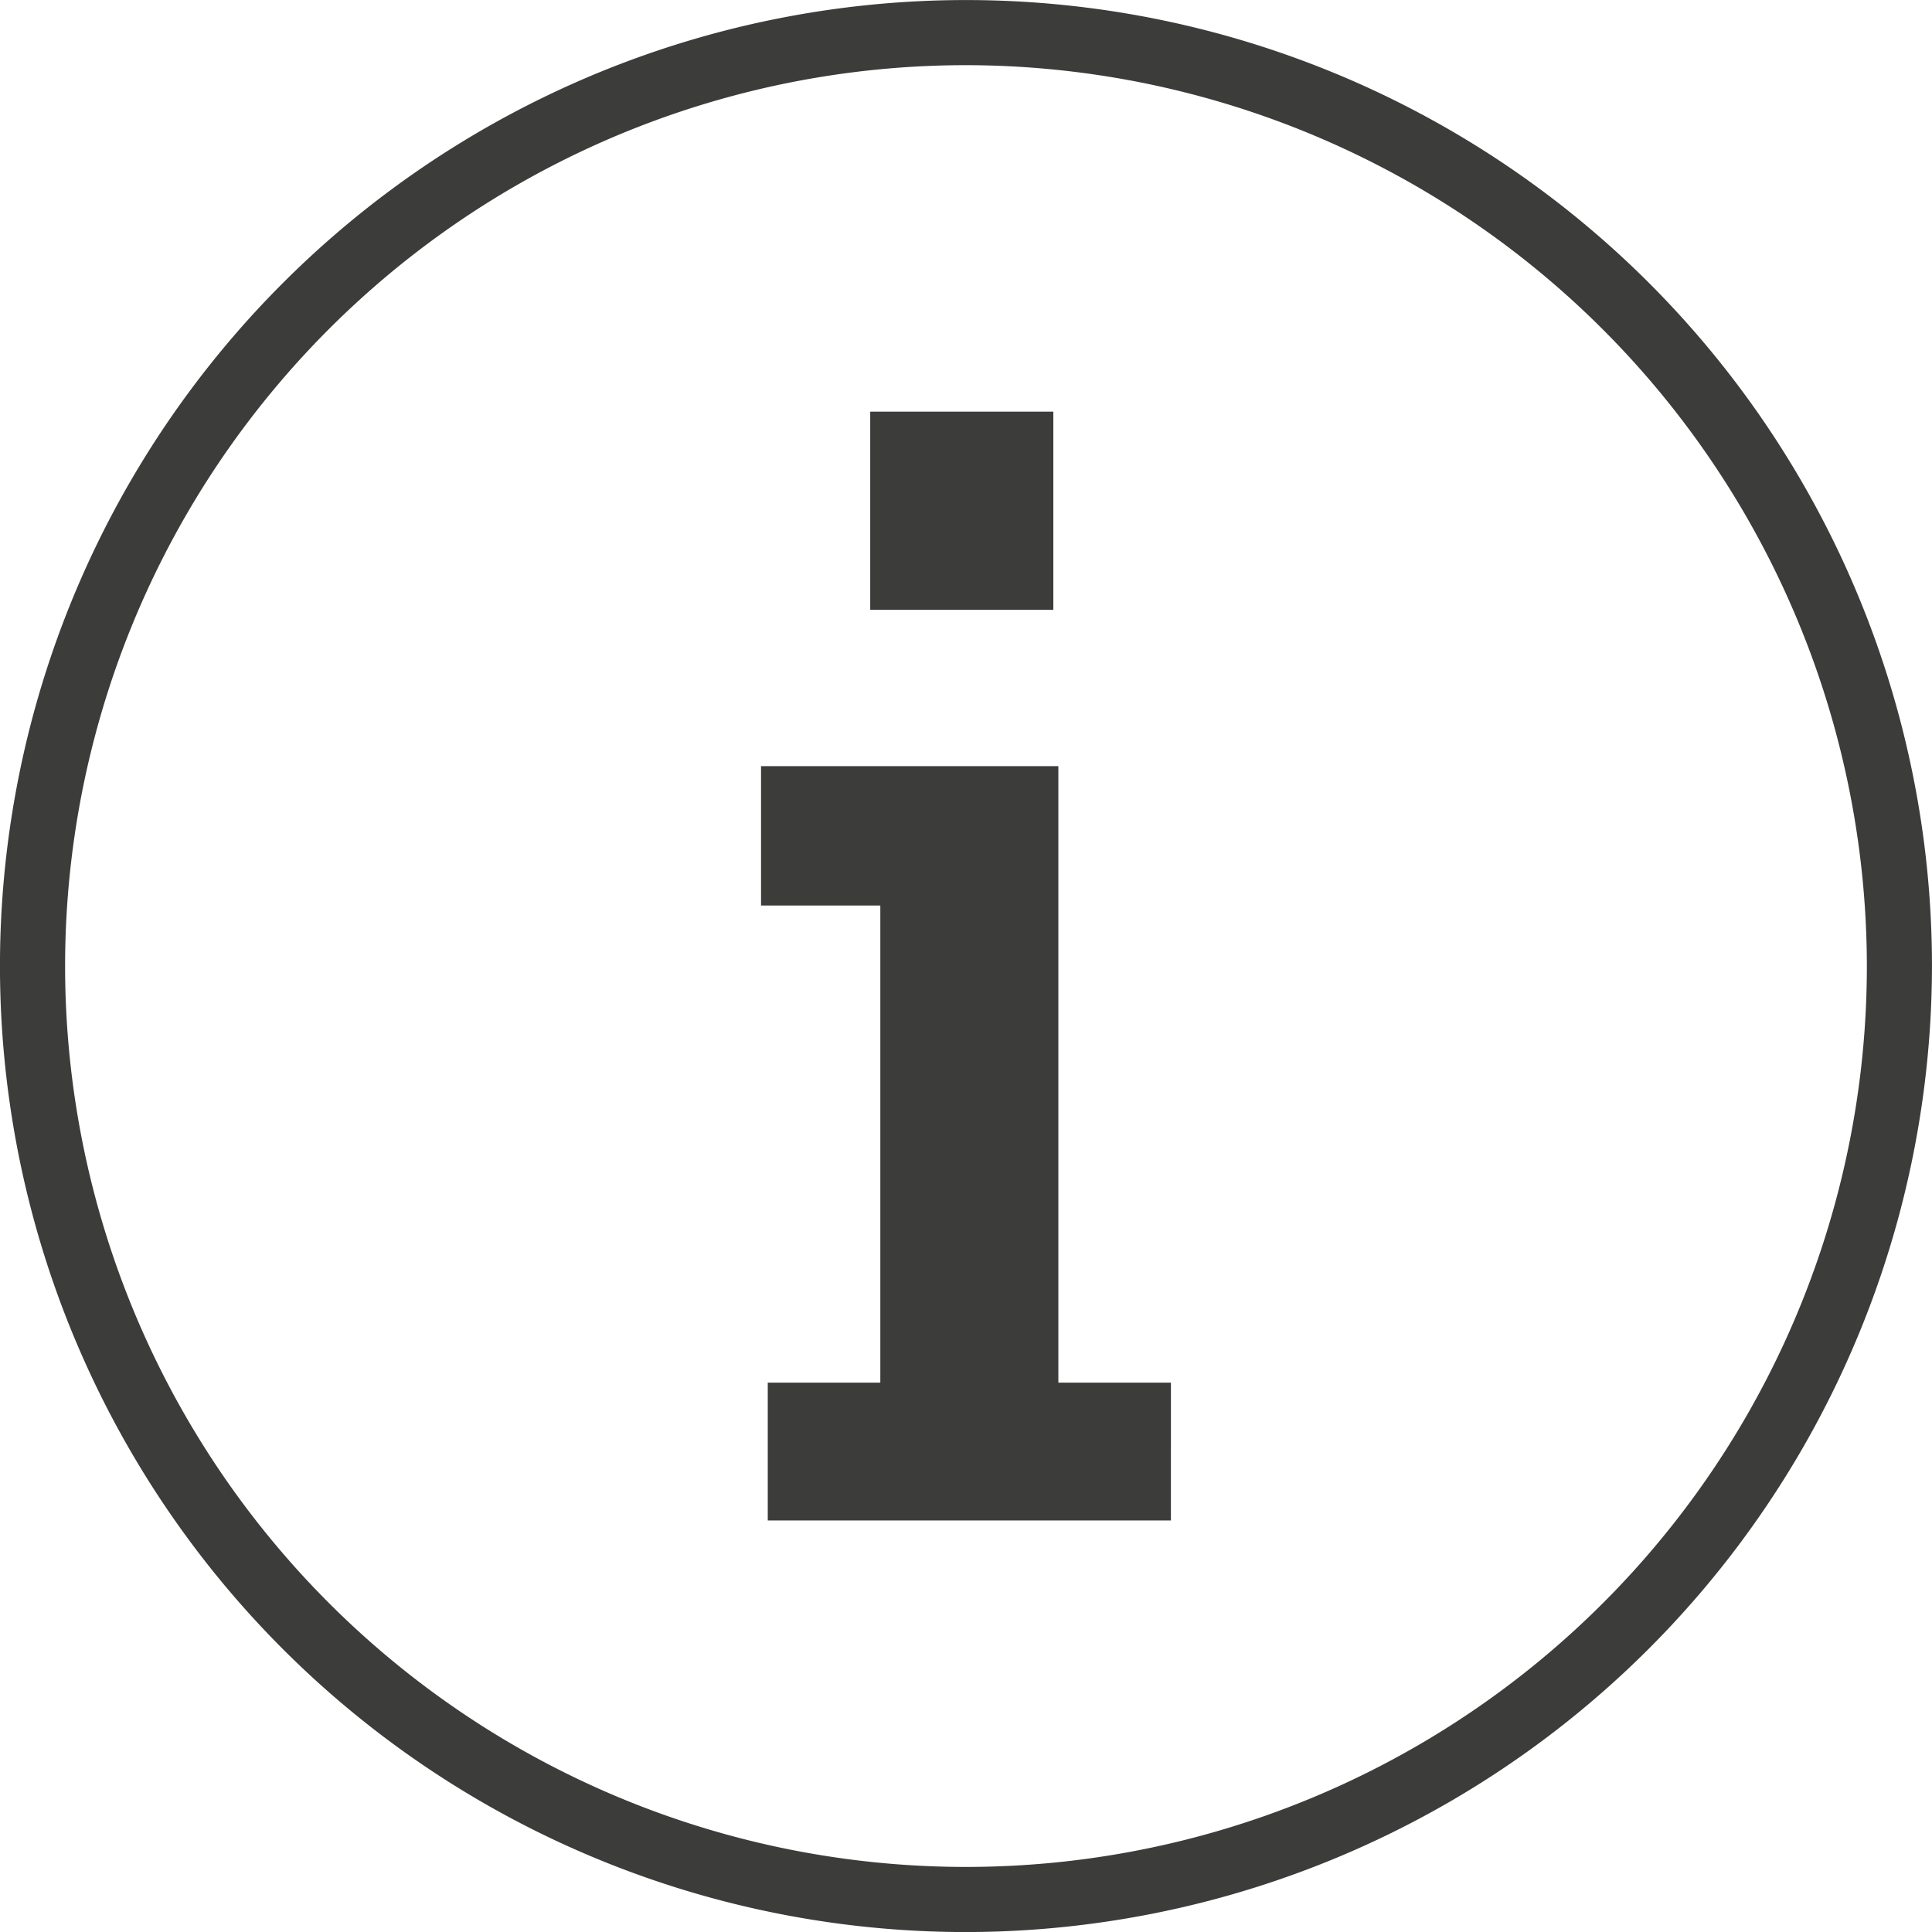 <svg xmlns="http://www.w3.org/2000/svg" width="150" height="150.004" viewBox="0 0 150 150.004">
  <g id="Raggruppa_415" data-name="Raggruppa 415" transform="translate(-42.52 -115.014)">
    <path id="Tracciato_447" data-name="Tracciato 447" d="M67.077,123.711H81.294V139.1H67.077ZM90.422,209.8h-31.3V199.1h8.739V162.057H58.6V151.235H81.684V199.1h8.739Z" transform="translate(43.007 23.262)" fill="#3c3c3b"/>
    <path id="Tracciato_448" data-name="Tracciato 448" d="M117.518,120.074a69.944,69.944,0,1,0,69.945,69.942,70.02,70.02,0,0,0-69.945-69.942m0,144.944a75,75,0,1,1,75-75,75.082,75.082,0,0,1-75,75" transform="translate(0 0)" fill="#3c3c3b"/>
  </g>
</svg>
